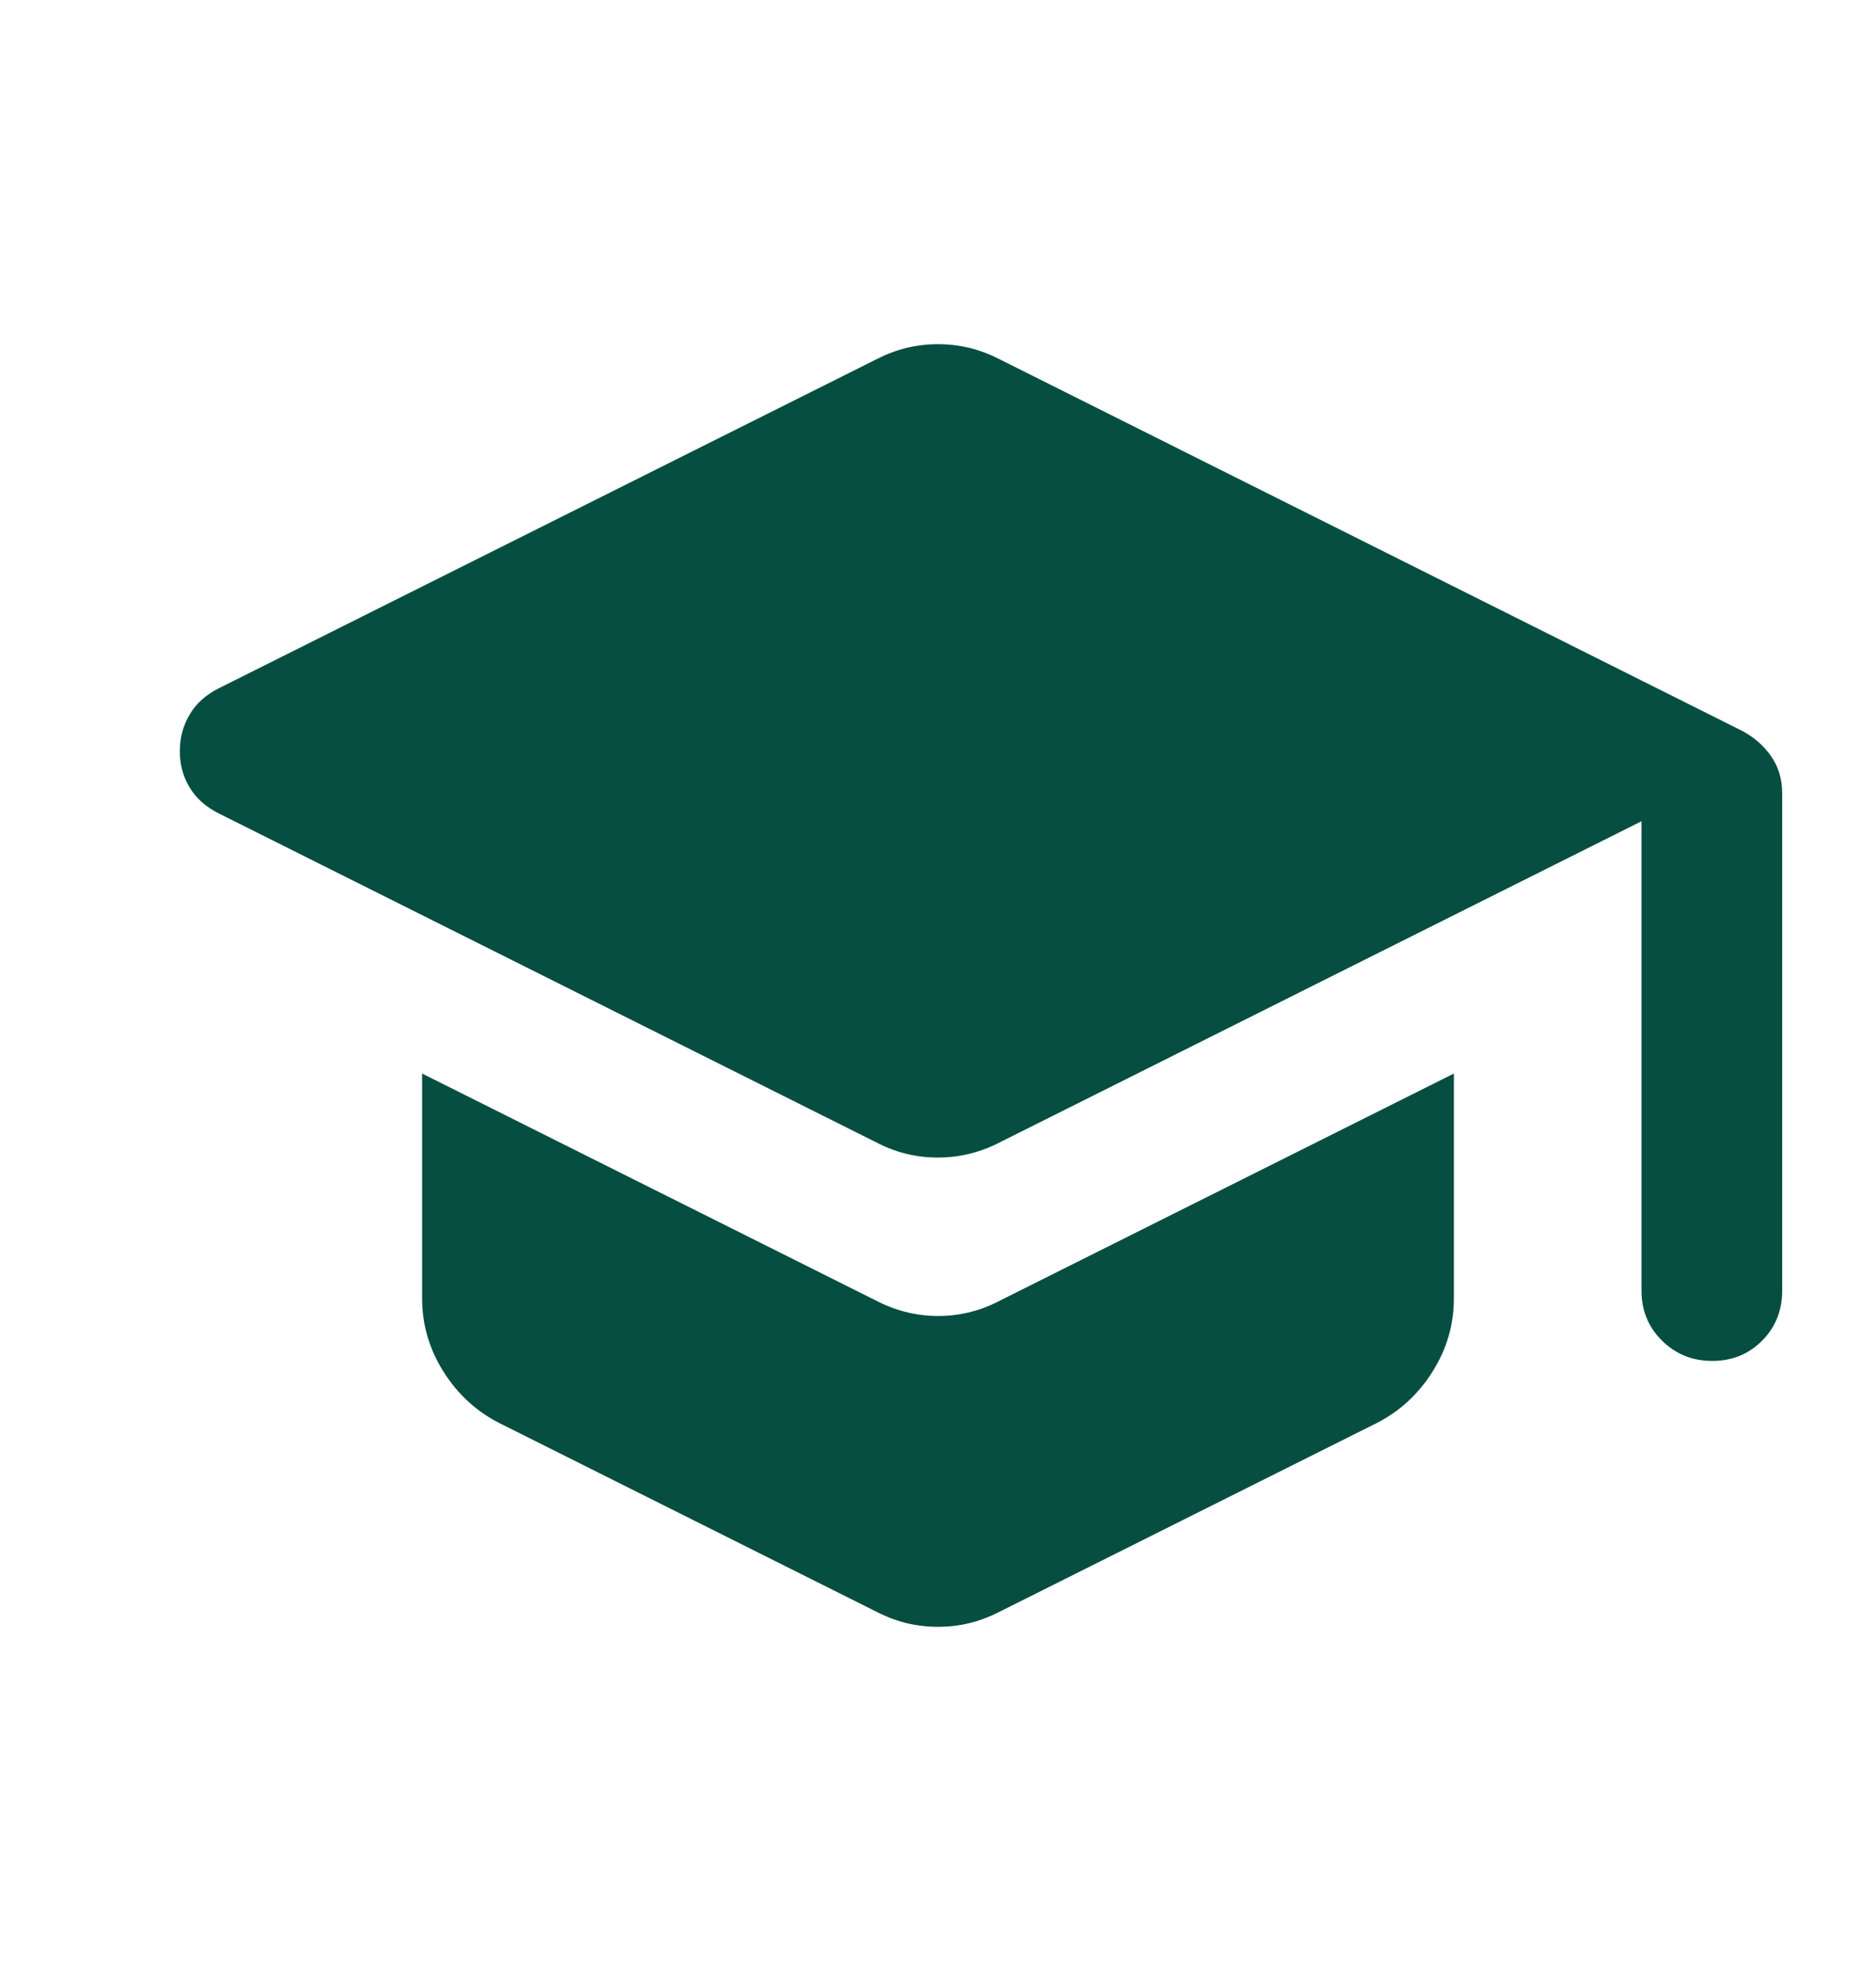 <svg width="20" height="21" viewBox="0 0 20 21" fill="none" xmlns="http://www.w3.org/2000/svg">
<mask id="mask0_445_4073" style="mask-type:alpha" maskUnits="userSpaceOnUse" x="0" y="0" width="20" height="21">
<rect y="0.5" width="20" height="20" fill="#D9D9D9"/>
</mask>
<g mask="url(#mask0_445_4073)">
<path d="M17.5 13.75V8.75L10.667 12.167C10.455 12.278 10.232 12.333 9.998 12.333C9.763 12.333 9.542 12.278 9.333 12.167L2.333 8.667C2.194 8.597 2.09 8.505 2.021 8.389C1.951 8.273 1.917 8.145 1.917 8.004C1.917 7.862 1.951 7.733 2.021 7.615C2.09 7.496 2.194 7.403 2.333 7.333L9.333 3.833C9.439 3.778 9.547 3.736 9.658 3.708C9.769 3.681 9.883 3.667 10 3.667C10.117 3.667 10.231 3.681 10.342 3.708C10.453 3.736 10.561 3.778 10.667 3.833L18.583 7.792C18.708 7.861 18.809 7.951 18.885 8.062C18.962 8.174 19 8.305 19 8.457V13.75C19 13.963 18.928 14.141 18.786 14.284C18.643 14.428 18.466 14.5 18.254 14.5C18.043 14.5 17.864 14.428 17.719 14.284C17.573 14.141 17.5 13.963 17.5 13.75ZM9.333 17.167L5.333 15.167C5.083 15.042 4.882 14.858 4.729 14.616C4.576 14.374 4.5 14.113 4.5 13.833V11.438L9.333 13.854C9.545 13.965 9.767 14.021 10.002 14.021C10.237 14.021 10.458 13.965 10.667 13.854L15.5 11.438V13.833C15.5 14.113 15.424 14.374 15.271 14.616C15.118 14.858 14.917 15.042 14.667 15.167L10.667 17.167C10.561 17.222 10.453 17.264 10.342 17.292C10.231 17.319 10.117 17.333 10 17.333C9.883 17.333 9.769 17.319 9.658 17.292C9.547 17.264 9.439 17.222 9.333 17.167Z" fill="#064E41"/>
</g>
</svg>
